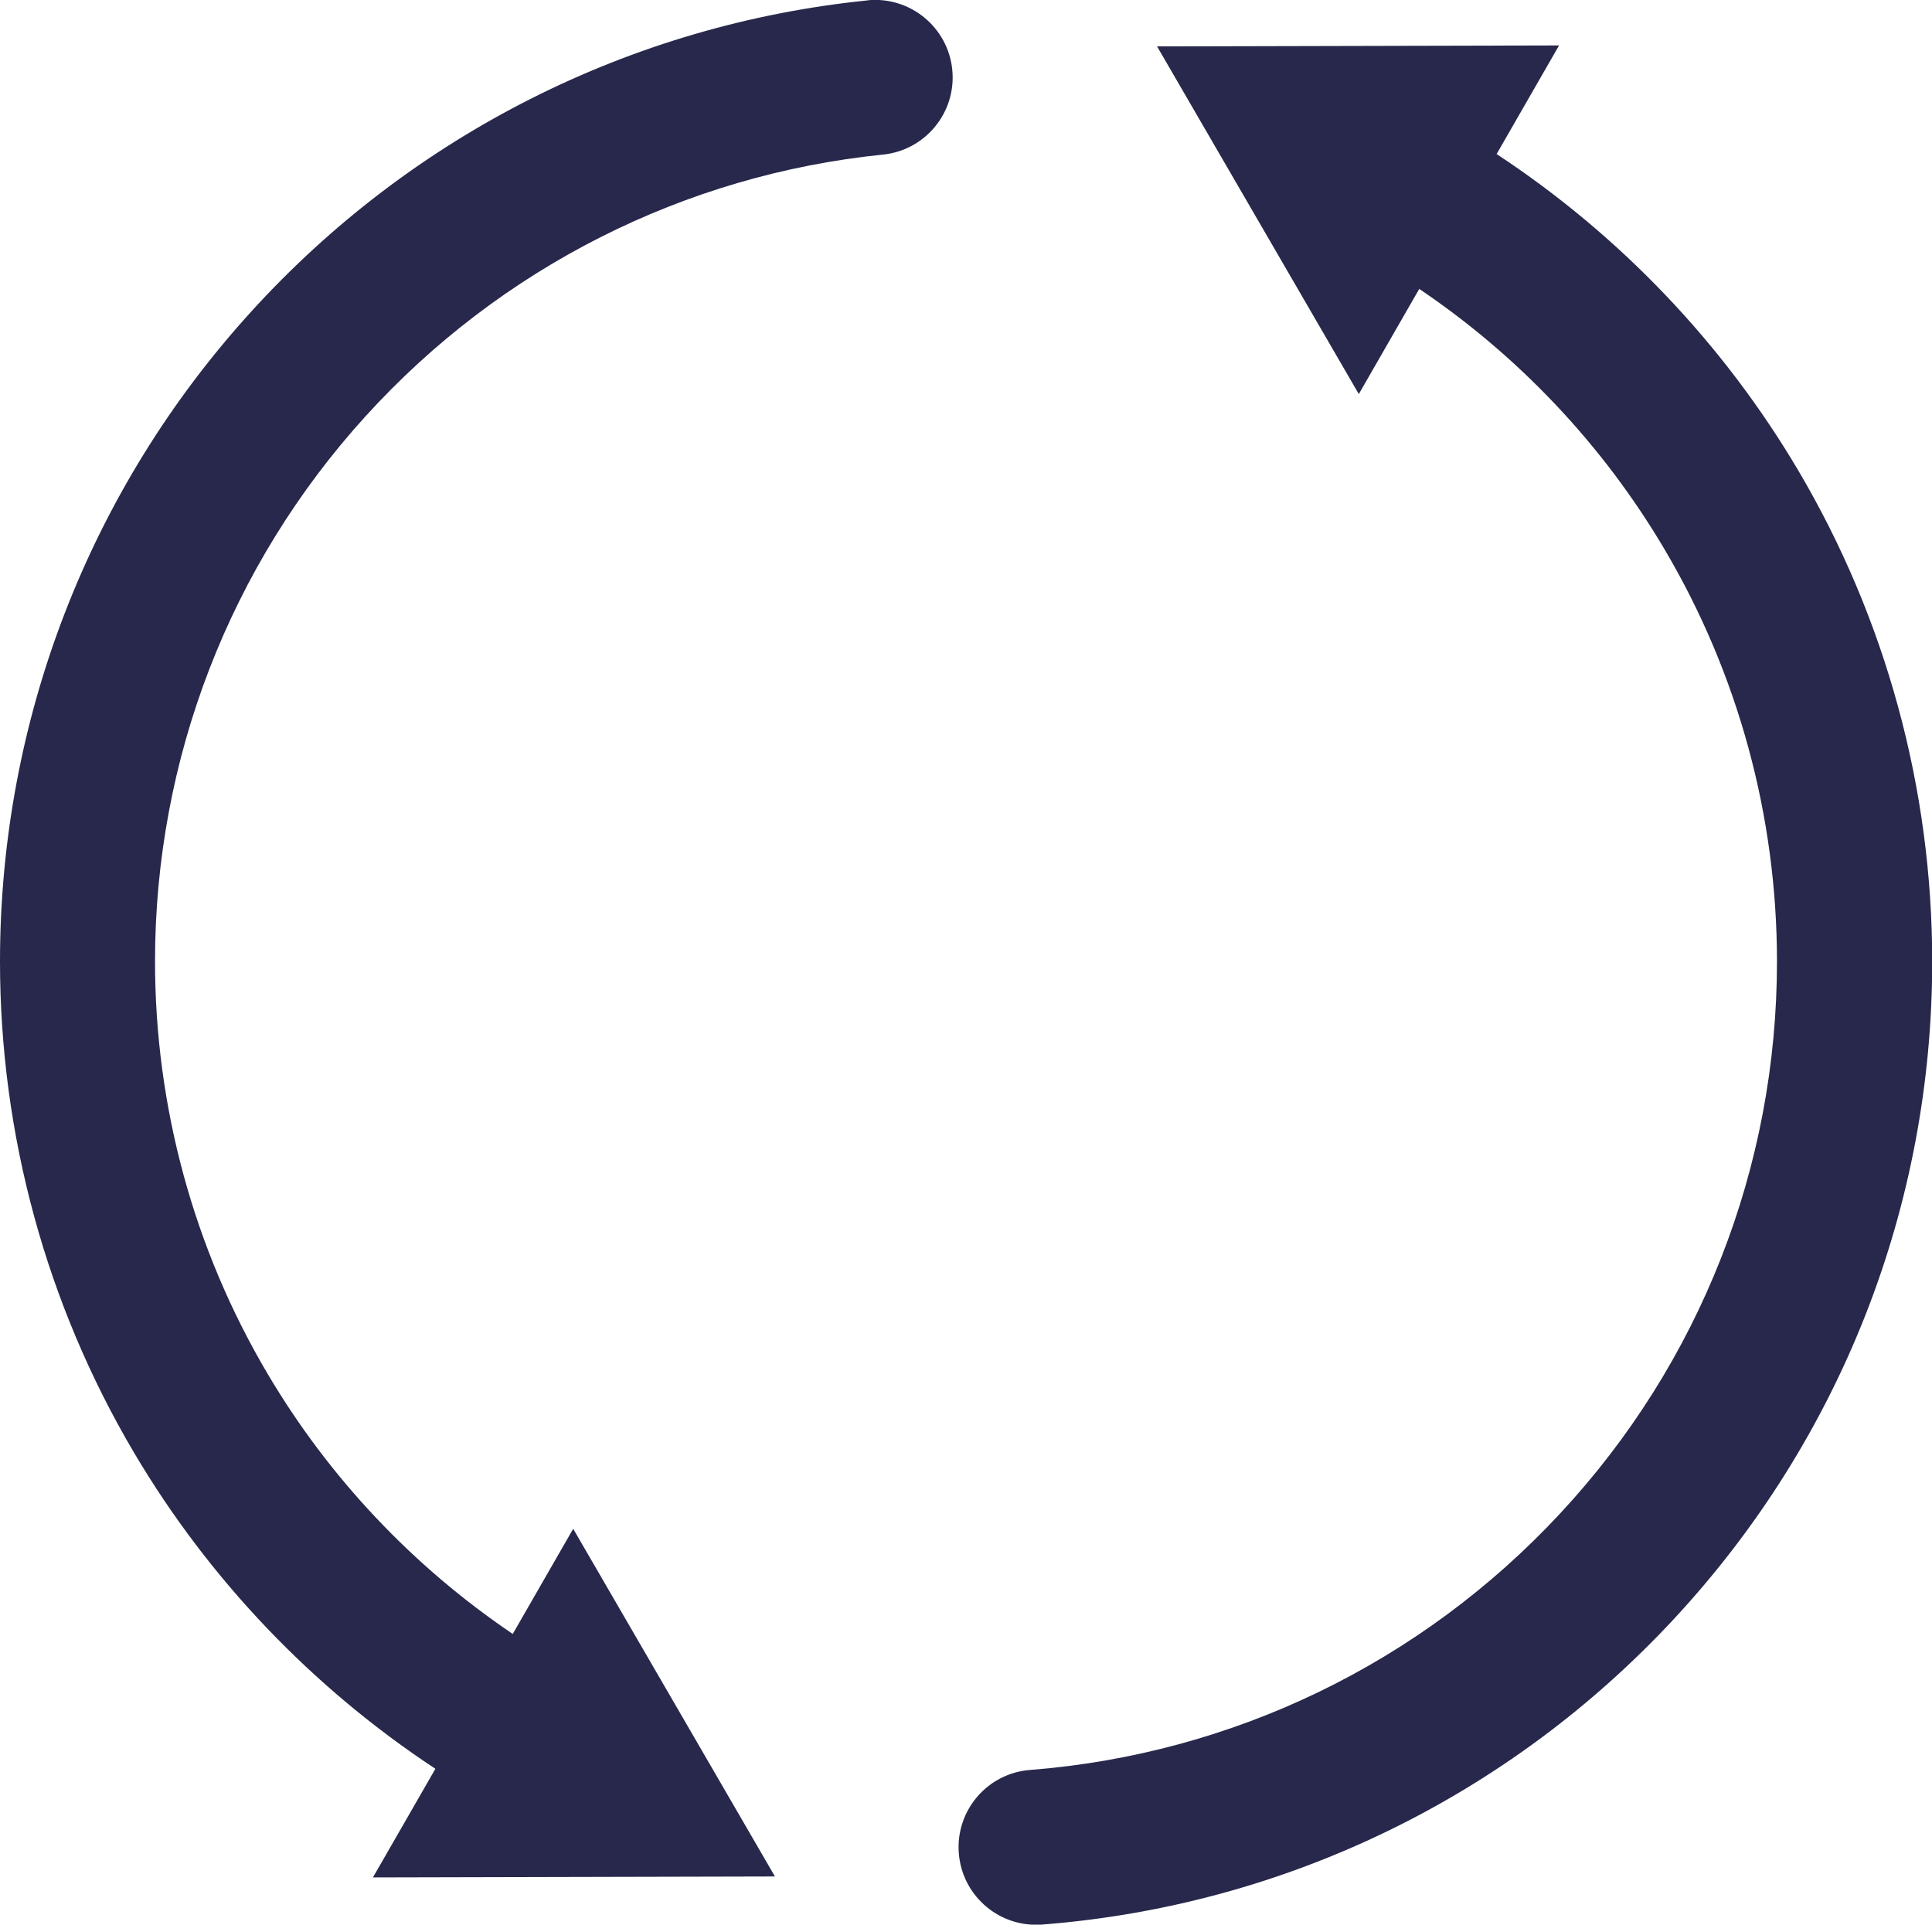 <?xml version="1.0" encoding="UTF-8"?>
<svg id="_レイヤー_2" data-name="レイヤー_2" xmlns="http://www.w3.org/2000/svg" viewBox="0 0 182.82 182.13">
  <defs>
    <style>
      .cls-1 {
        fill: #27284b;
      }
    </style>
  </defs>
  <g id="txt">
    <g>
      <path class="cls-1" d="M82.07.04c-22.4,2.28-43.12,12.74-58.32,29.47C8.43,46.36,0,68.19,0,90.98c0,16.38,4.39,32.45,12.68,46.48,7.1,12.01,16.9,22.26,28.52,29.92l-5.91,10.28,38.04-.09-19.09-32.9-5.72,9.95c-9.44-6.38-17.4-14.8-23.21-24.64-6.96-11.77-10.64-25.25-10.64-39.01,0-19.13,7.08-37.45,19.93-51.59,12.77-14.05,30.15-22.84,48.95-24.75,4.03-.41,6.97-4.01,6.56-8.04-.41-4.03-4.01-6.97-8.04-6.56Z"/>
      <path class="cls-1" d="M141.62,14.58l5.91-10.28-38.04.09,19.09,32.9,5.72-9.95c9.44,6.37,17.4,14.8,23.21,24.64,6.96,11.77,10.64,25.25,10.64,39.01,0,19.44-7.28,37.99-20.51,52.22-13.16,14.16-30.98,22.78-50.17,24.28-4.04.31-7.06,3.85-6.74,7.88.3,3.85,3.51,6.77,7.31,6.77.19,0,.38,0,.58-.02,22.88-1.78,44.11-12.05,59.78-28.92,15.76-16.96,24.44-39.05,24.44-62.21,0-16.38-4.39-32.45-12.68-46.48-7.1-12.01-16.89-22.26-28.52-29.92Z"/>
    </g>
  </g>
</svg>